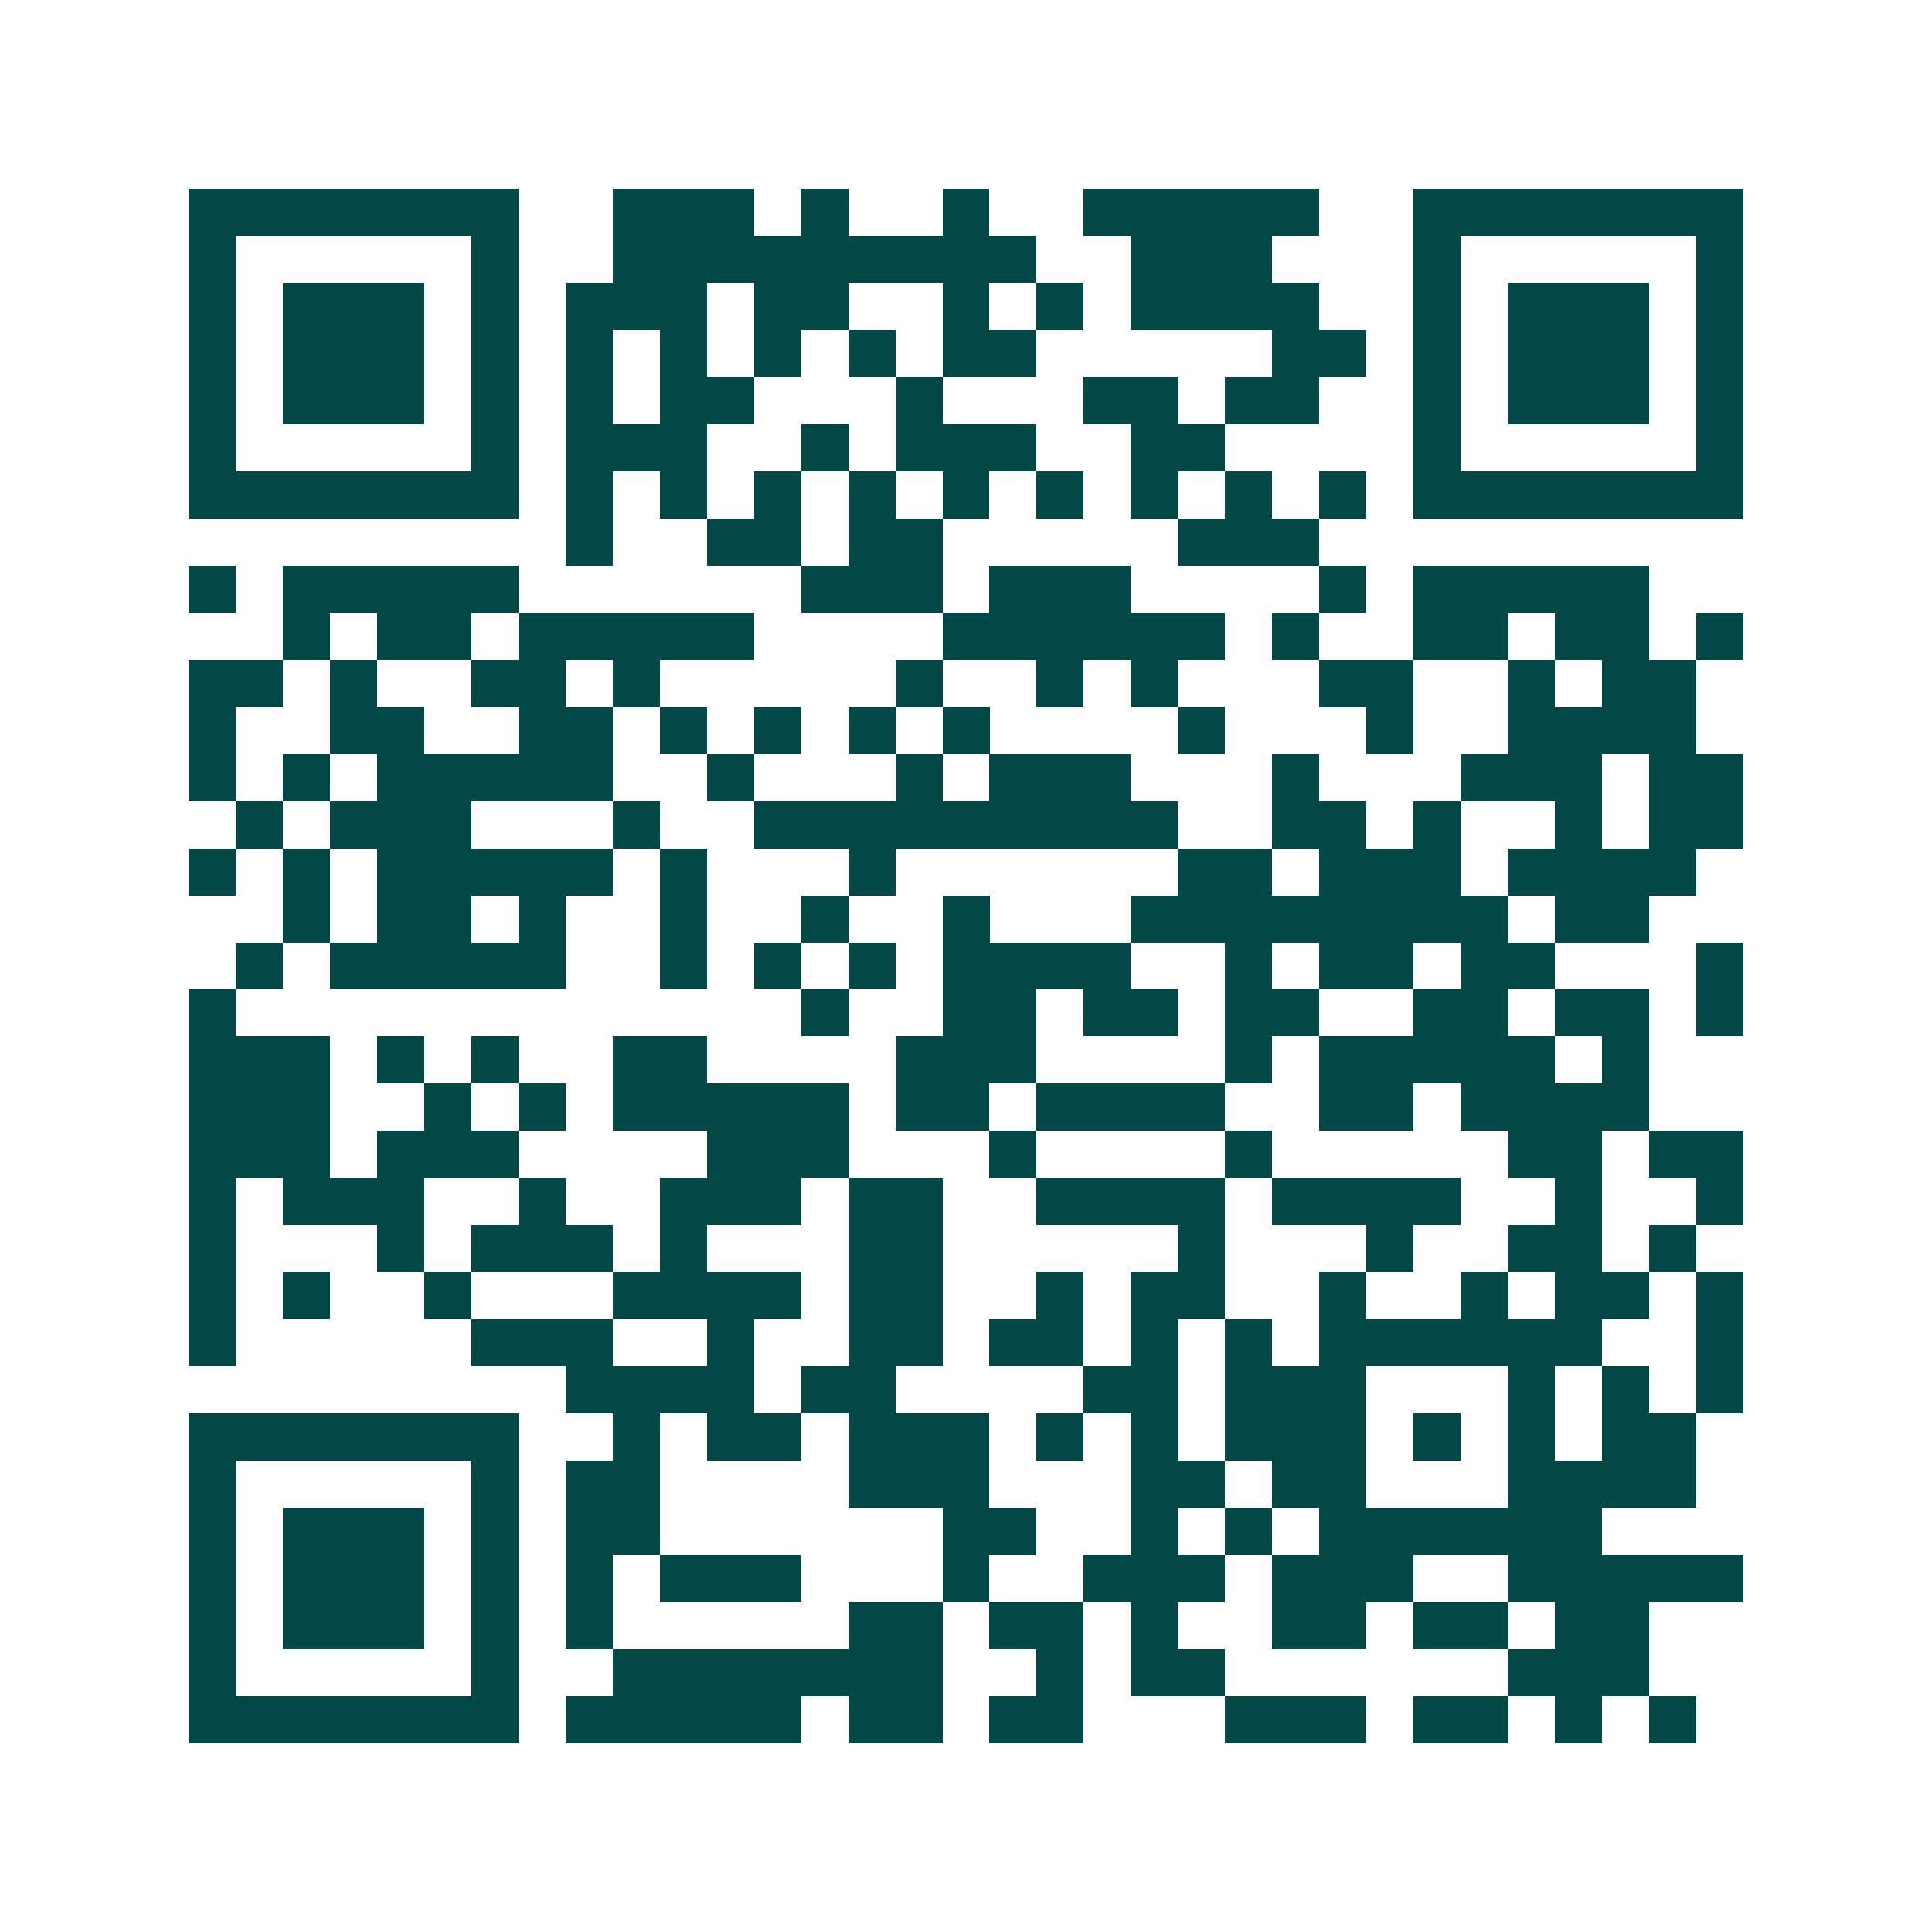 <svg xmlns="http://www.w3.org/2000/svg" width="200" height="200" viewBox="0 0 41 41" shape-rendering="crispEdges"><path fill="#ffffff" d="M0 0h41v41H0z"/><path stroke="#014847" d="M4 4.5h7m2 0h3m1 0h1m2 0h1m2 0h5m2 0h7M4 5.5h1m5 0h1m2 0h9m2 0h3m3 0h1m5 0h1M4 6.5h1m1 0h3m1 0h1m1 0h3m1 0h2m2 0h1m1 0h1m1 0h4m2 0h1m1 0h3m1 0h1M4 7.5h1m1 0h3m1 0h1m1 0h1m1 0h1m1 0h1m1 0h1m1 0h2m5 0h2m1 0h1m1 0h3m1 0h1M4 8.5h1m1 0h3m1 0h1m1 0h1m1 0h2m3 0h1m3 0h2m1 0h2m2 0h1m1 0h3m1 0h1M4 9.5h1m5 0h1m1 0h3m2 0h1m1 0h3m2 0h2m4 0h1m5 0h1M4 10.5h7m1 0h1m1 0h1m1 0h1m1 0h1m1 0h1m1 0h1m1 0h1m1 0h1m1 0h1m1 0h7M12 11.5h1m2 0h2m1 0h2m5 0h3M4 12.5h1m1 0h5m6 0h3m1 0h3m4 0h1m1 0h5M6 13.5h1m1 0h2m1 0h5m4 0h6m1 0h1m2 0h2m1 0h2m1 0h1M4 14.5h2m1 0h1m2 0h2m1 0h1m5 0h1m2 0h1m1 0h1m3 0h2m2 0h1m1 0h2M4 15.5h1m2 0h2m2 0h2m1 0h1m1 0h1m1 0h1m1 0h1m4 0h1m3 0h1m2 0h4M4 16.5h1m1 0h1m1 0h5m2 0h1m3 0h1m1 0h3m3 0h1m3 0h3m1 0h2M5 17.5h1m1 0h3m3 0h1m2 0h9m2 0h2m1 0h1m2 0h1m1 0h2M4 18.5h1m1 0h1m1 0h5m1 0h1m3 0h1m6 0h2m1 0h3m1 0h4M6 19.5h1m1 0h2m1 0h1m2 0h1m2 0h1m2 0h1m3 0h8m1 0h2M5 20.5h1m1 0h5m2 0h1m1 0h1m1 0h1m1 0h4m2 0h1m1 0h2m1 0h2m3 0h1M4 21.5h1m12 0h1m2 0h2m1 0h2m1 0h2m2 0h2m1 0h2m1 0h1M4 22.5h3m1 0h1m1 0h1m2 0h2m4 0h3m4 0h1m1 0h5m1 0h1M4 23.5h3m2 0h1m1 0h1m1 0h5m1 0h2m1 0h4m2 0h2m1 0h4M4 24.5h3m1 0h3m4 0h3m3 0h1m4 0h1m5 0h2m1 0h2M4 25.5h1m1 0h3m2 0h1m2 0h3m1 0h2m2 0h4m1 0h4m2 0h1m2 0h1M4 26.5h1m3 0h1m1 0h3m1 0h1m3 0h2m5 0h1m3 0h1m2 0h2m1 0h1M4 27.5h1m1 0h1m2 0h1m3 0h4m1 0h2m2 0h1m1 0h2m2 0h1m2 0h1m1 0h2m1 0h1M4 28.5h1m5 0h3m2 0h1m2 0h2m1 0h2m1 0h1m1 0h1m1 0h6m2 0h1M12 29.5h4m1 0h2m4 0h2m1 0h3m3 0h1m1 0h1m1 0h1M4 30.5h7m2 0h1m1 0h2m1 0h3m1 0h1m1 0h1m1 0h3m1 0h1m1 0h1m1 0h2M4 31.5h1m5 0h1m1 0h2m4 0h3m3 0h2m1 0h2m3 0h4M4 32.5h1m1 0h3m1 0h1m1 0h2m6 0h2m2 0h1m1 0h1m1 0h6M4 33.5h1m1 0h3m1 0h1m1 0h1m1 0h3m3 0h1m2 0h3m1 0h3m2 0h5M4 34.5h1m1 0h3m1 0h1m1 0h1m5 0h2m1 0h2m1 0h1m2 0h2m1 0h2m1 0h2M4 35.5h1m5 0h1m2 0h7m2 0h1m1 0h2m6 0h3M4 36.5h7m1 0h5m1 0h2m1 0h2m3 0h3m1 0h2m1 0h1m1 0h1"/></svg>
